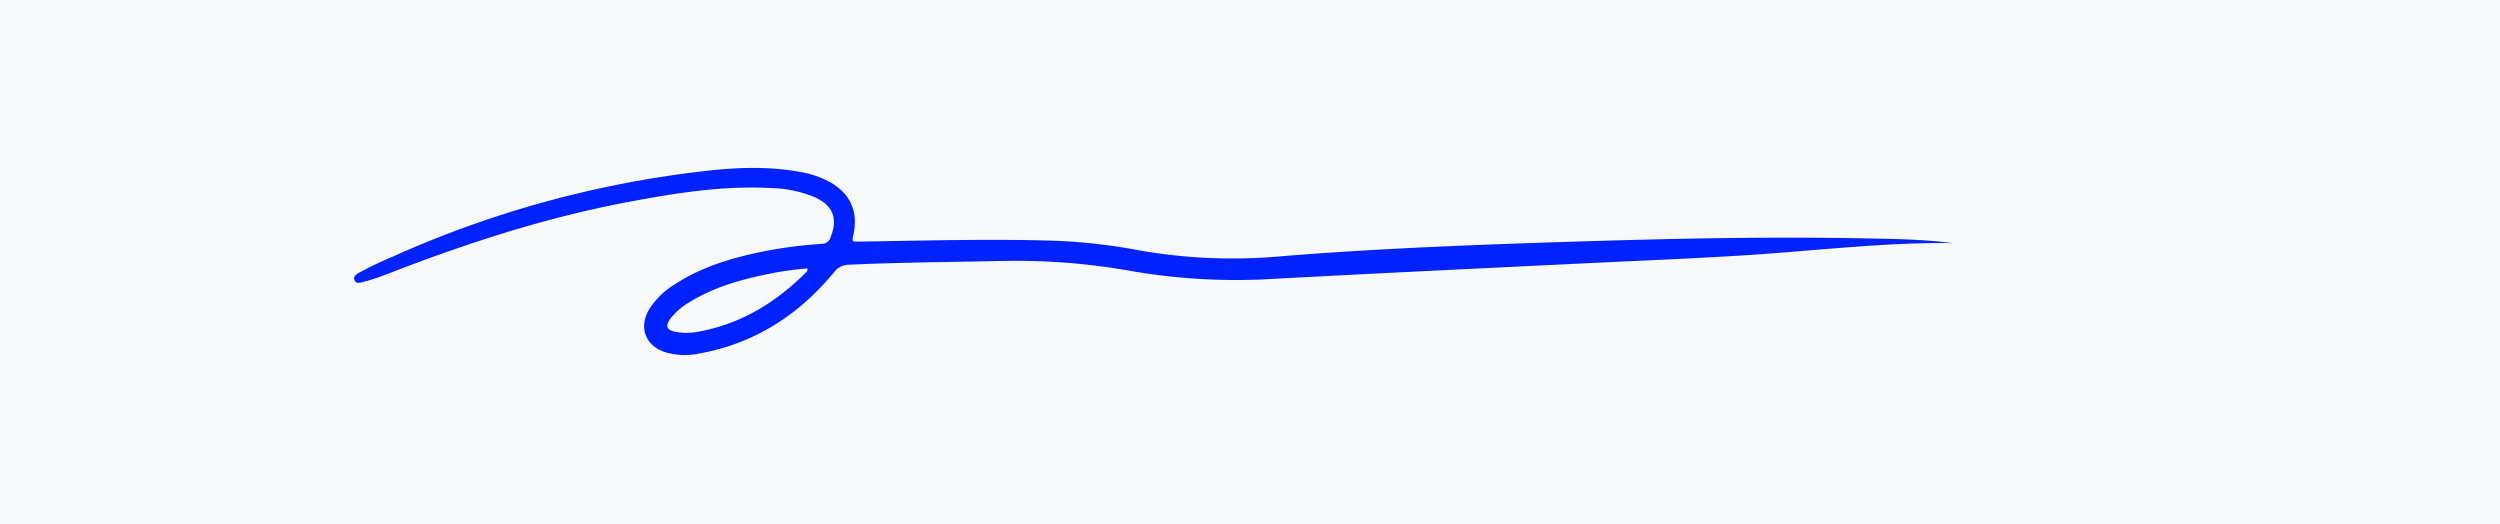 <svg xmlns="http://www.w3.org/2000/svg" xmlns:xlink="http://www.w3.org/1999/xlink" width="711" height="149" viewBox="0 0 711 149">
  <defs>
    <clipPath id="clip-path">
      <rect id="Rectangle_2248" data-name="Rectangle 2248" width="454.574" height="53.208" fill="#02f"/>
    </clipPath>
  </defs>
  <g id="Group_4388" data-name="Group 4388" transform="translate(-21727 21986.854)">
    <rect id="Rectangle_2249" data-name="Rectangle 2249" width="711" height="149" transform="translate(21727 -21986.854)" fill="#f8f9fa"/>
    <g id="Group_4387" data-name="Group 4387" transform="translate(21827.713 -21939.098)">
      <g id="Group_4383" data-name="Group 4383" clip-path="url(#clip-path)">
        <path id="Path_641" data-name="Path 641" d="M454.574,21.378c-19.406-.241-38.65,2.156-57.961,3.4-15.511,1-31.042,1.6-46.565,2.356-29.358,1.42-58.718,2.819-88.069,4.389a174.765,174.765,0,0,1-41.01-2.21,187.02,187.02,0,0,0-37.621-2.829c-14.223.292-28.451.384-42.666,1.049a5.315,5.315,0,0,0-4.239,2.191c-10.185,12.312-22.935,20.423-38.838,23.164a19.557,19.557,0,0,1-8.763-.379c-5.961-1.7-8.079-7.085-4.863-12.4A22.363,22.363,0,0,1,91.207,33.1c7.7-5.017,16.335-7.555,25.228-9.359a128.986,128.986,0,0,1,16.584-2.143,2.553,2.553,0,0,0,2.478-1.847c2.158-5.4.724-9.087-4.6-11.467a34.51,34.51,0,0,0-12.453-2.56c-13.7-.722-27.112,1.445-40.5,3.964-23.375,4.4-45.875,11.706-68,20.292A63.545,63.545,0,0,1,2.28,32.515c-.812.2-1.713.449-2.143-.511-.464-1.037.333-1.65,1.1-2.1a106.828,106.828,0,0,1,9.826-4.712A298.2,298.2,0,0,1,99.173.955c9.223-1.107,18.5-1.5,27.726.2a27.218,27.218,0,0,1,8.331,2.831c5.82,3.217,8.163,8.335,6.8,14.841-.463,2.215-.464,2.161,1.724,2.129,18.547-.273,37.1-.819,55.645-.24a162.342,162.342,0,0,1,23.891,2.734,153.6,153.6,0,0,0,40.082,1.7c25.369-2.067,50.79-3.106,76.224-3.946,29.82-.984,59.641-1.737,89.479-1.177,8.509.16,17.031.254,25.5,1.353M128.893,28.587a89.838,89.838,0,0,0-11.349,1.621c-7.832,1.6-15.463,3.8-22.33,8.078a19.227,19.227,0,0,0-5,4.237c-1.926,2.413-1.455,3.657,1.552,4.17a18.642,18.642,0,0,0,6.731-.224c11.854-2.3,21.627-8.352,30.056-16.795a.98.98,0,0,0,.337-1.087" transform="translate(0 0)" fill="#02f"/>
      </g>
    </g>
  </g>
</svg>
